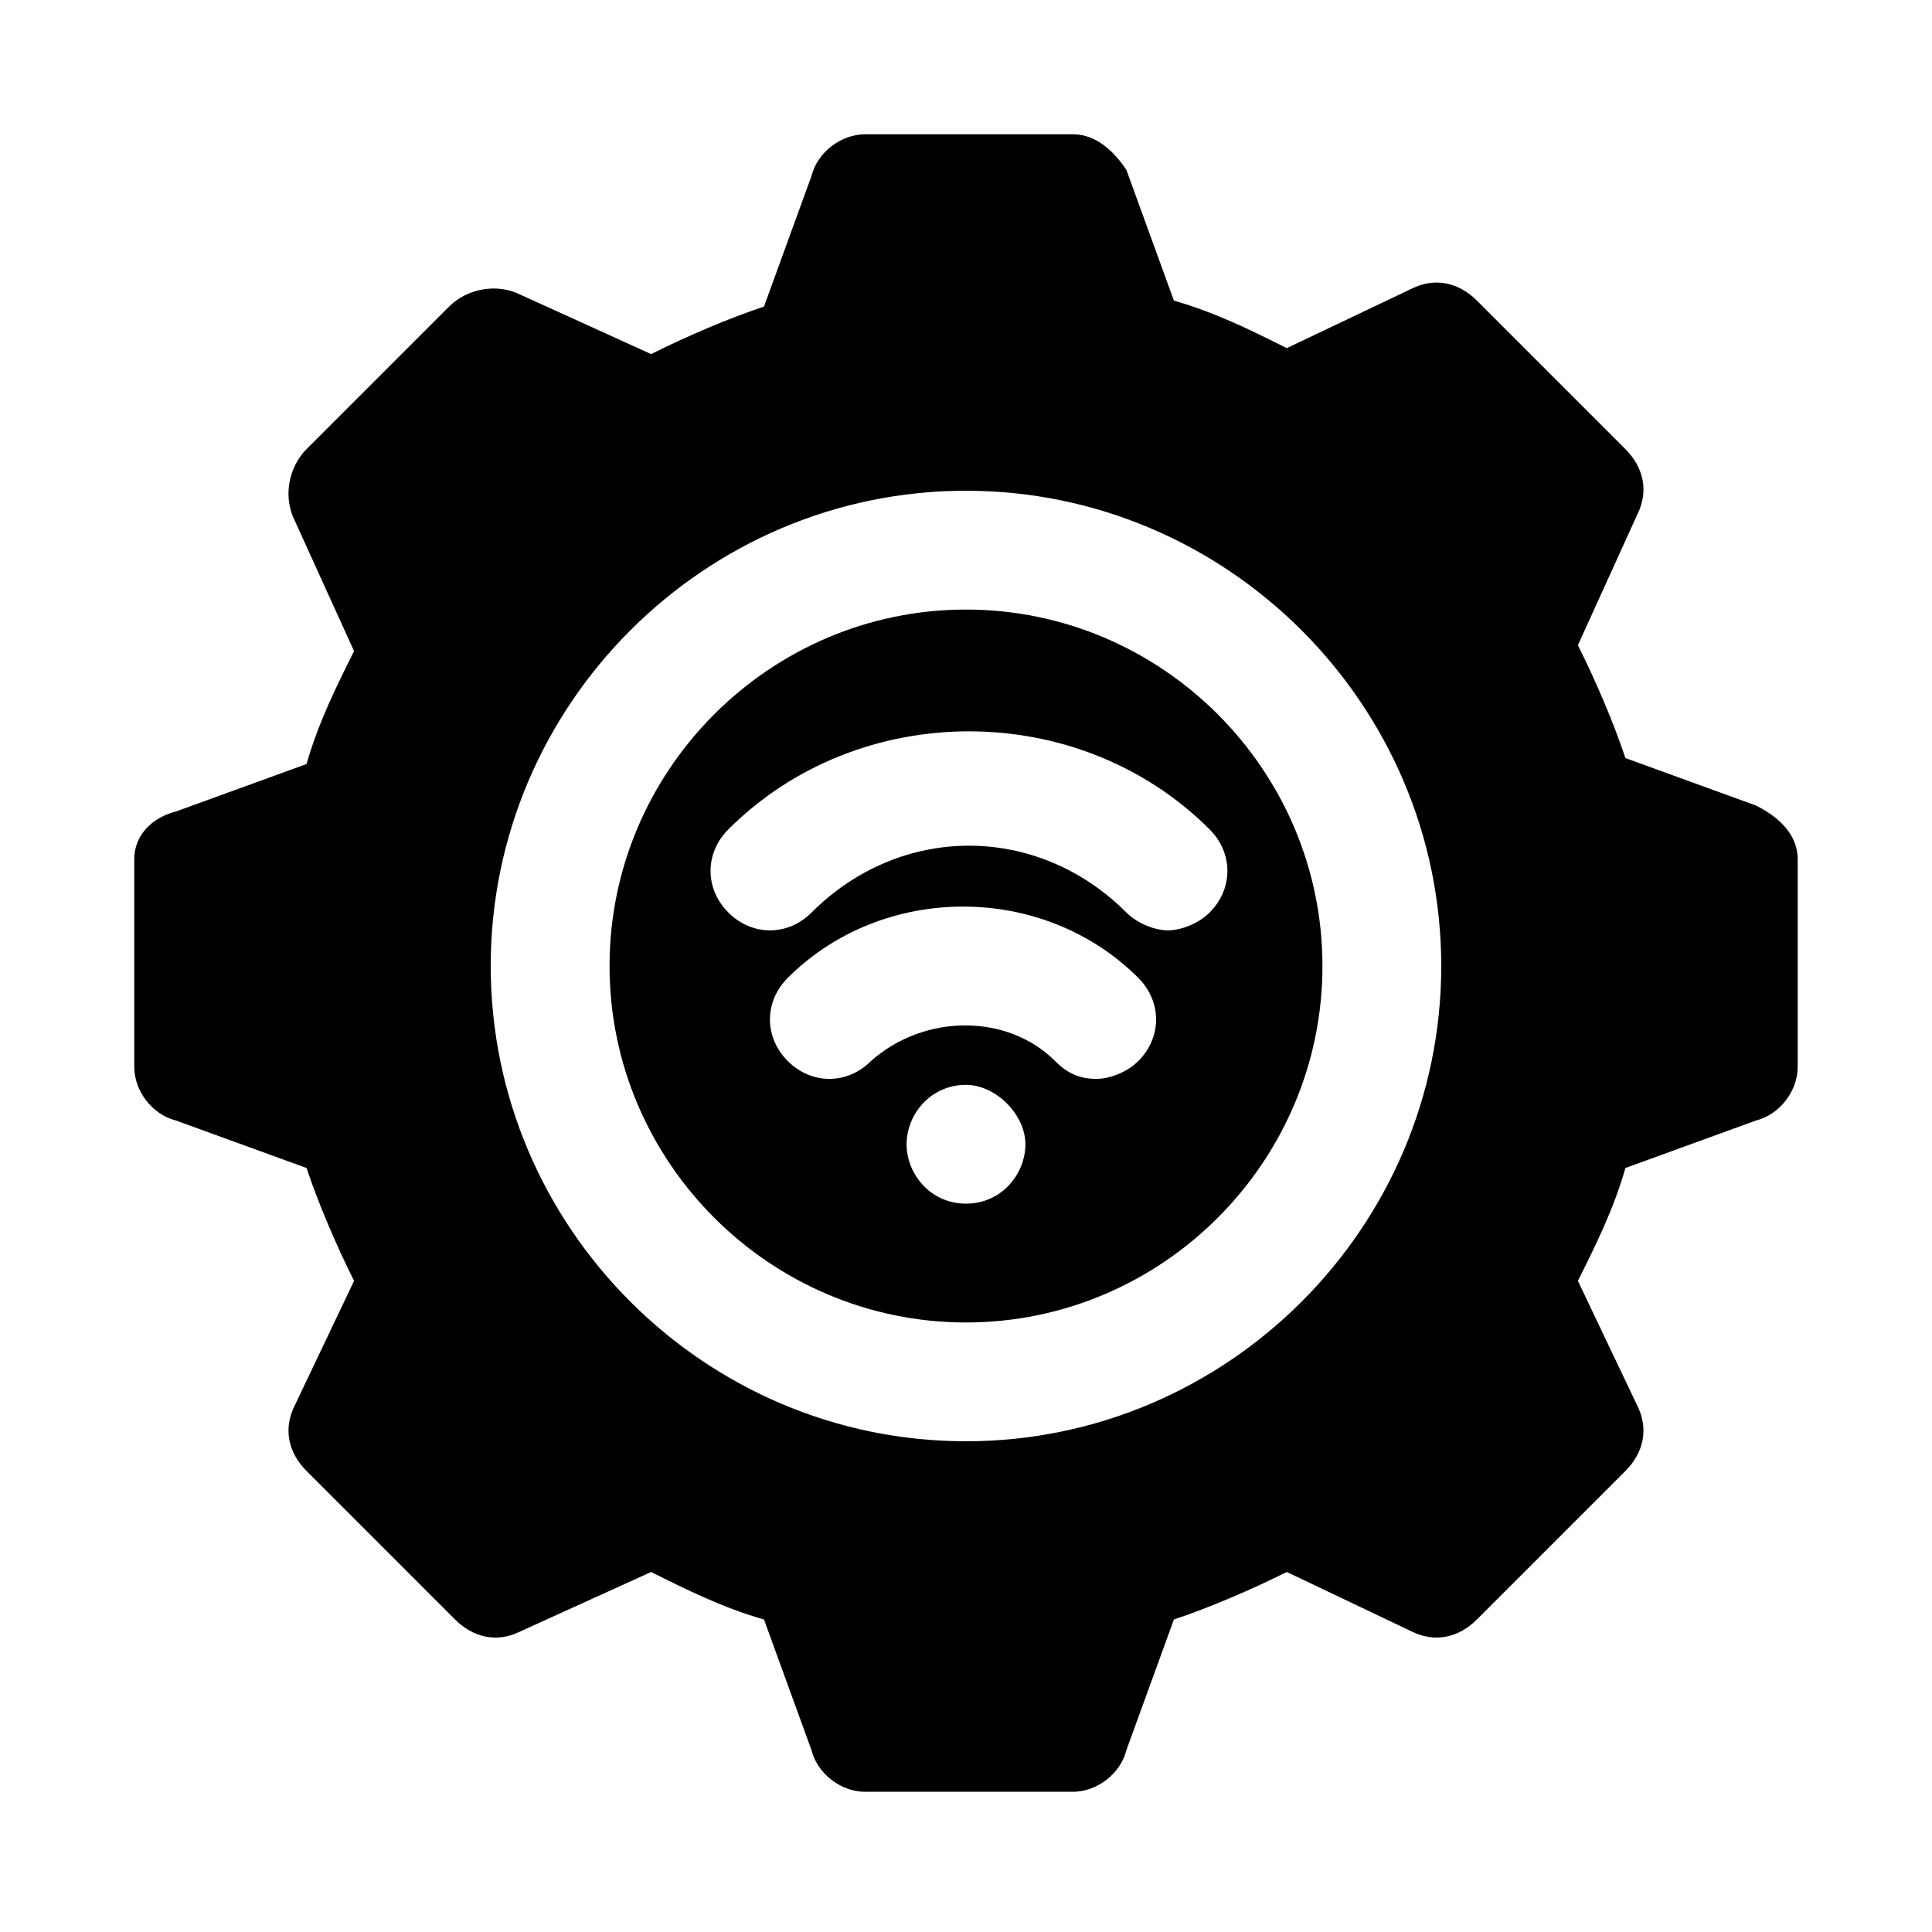 <?xml version="1.0" encoding="UTF-8"?>
<!-- Uploaded to: SVG Repo, www.svgrepo.com, Generator: SVG Repo Mixer Tools -->
<svg fill="#000000" width="800px" height="800px" version="1.1" viewBox="144 144 512 512" xmlns="http://www.w3.org/2000/svg">
 <g>
  <path d="m609.39 357.49-34.637-12.594c-3.148-9.445-7.871-20.469-12.594-29.914l15.742-34.637c3.148-6.297 1.574-12.594-3.148-17.32l-39.359-39.359c-4.723-4.723-11.02-6.297-17.32-3.148l-33.062 15.742c-9.445-4.723-18.895-9.445-29.914-12.594l-12.594-34.637c-3.148-4.723-7.871-9.445-14.172-9.445h-55.105c-6.297 0-12.594 4.723-14.168 11.02l-12.594 34.637c-9.445 3.148-20.469 7.871-29.914 12.594l-34.637-15.742c-6.297-3.148-14.168-1.574-18.895 3.148l-37.785 37.785c-4.723 4.727-6.297 12.598-3.148 18.895l15.742 34.637c-4.723 9.445-9.445 18.895-12.594 29.914l-34.637 12.594c-6.297 1.574-11.02 6.301-11.02 12.598v55.105c0 6.297 4.723 12.594 11.02 14.168l34.637 12.594c3.148 9.445 7.871 20.469 12.594 29.914l-15.742 33.062c-3.148 6.297-1.574 12.594 3.148 17.32l39.359 39.359c4.723 4.723 11.02 6.297 17.32 3.148l34.637-15.742c9.445 4.723 18.895 9.445 29.914 12.594l12.594 34.637c1.574 6.297 7.871 11.02 14.168 11.02h55.105c6.297 0 12.594-4.723 14.168-11.02l12.594-34.637c9.445-3.148 20.469-7.871 29.914-12.594l33.062 15.742c6.297 3.148 12.594 1.574 17.32-3.148l39.359-39.359c4.723-4.723 6.297-11.02 3.148-17.32l-15.742-33.062c4.723-9.445 9.445-18.895 12.594-29.914l34.637-12.594c6.297-1.574 11.02-7.871 11.02-14.168v-55.105c0.004-6.297-4.719-11.023-11.016-14.172zm-83.445 42.512c0 69.273-56.68 125.95-125.95 125.95-69.273 0-125.95-56.68-125.95-125.95s56.68-125.95 125.95-125.95c69.277 0 125.95 56.68 125.95 125.95z"/>
  <path d="m400 305.54c-51.957 0-94.465 42.508-94.465 94.465s42.508 94.465 94.465 94.465 94.465-42.508 94.465-94.465c-0.004-51.957-42.512-94.465-94.465-94.465zm0 157.44c-9.445 0-15.742-7.871-15.742-15.742s6.297-15.742 15.742-15.742c7.871 0 15.742 7.871 15.742 15.742 0 7.867-6.297 15.742-15.742 15.742zm45.656-37.789c-3.148 3.148-7.871 4.723-11.02 4.723-4.723 0-7.871-1.574-11.02-4.723-12.594-12.594-34.637-12.594-48.805 0-6.297 6.297-15.742 6.297-22.043 0-6.297-6.297-6.297-15.742 0-22.043 25.191-25.191 67.699-25.191 92.891 0 6.293 6.301 6.293 15.746-0.004 22.043zm18.895-39.359c-3.148 3.148-7.871 4.723-11.02 4.723s-7.871-1.574-11.02-4.723c-23.617-23.617-59.828-23.617-83.445 0-6.297 6.297-15.742 6.297-22.043 0-6.297-6.297-6.297-15.742 0-22.043 34.637-34.637 92.891-34.637 127.53 0 6.297 6.301 6.297 15.746 0 22.043z"/>
 </g>
</svg>